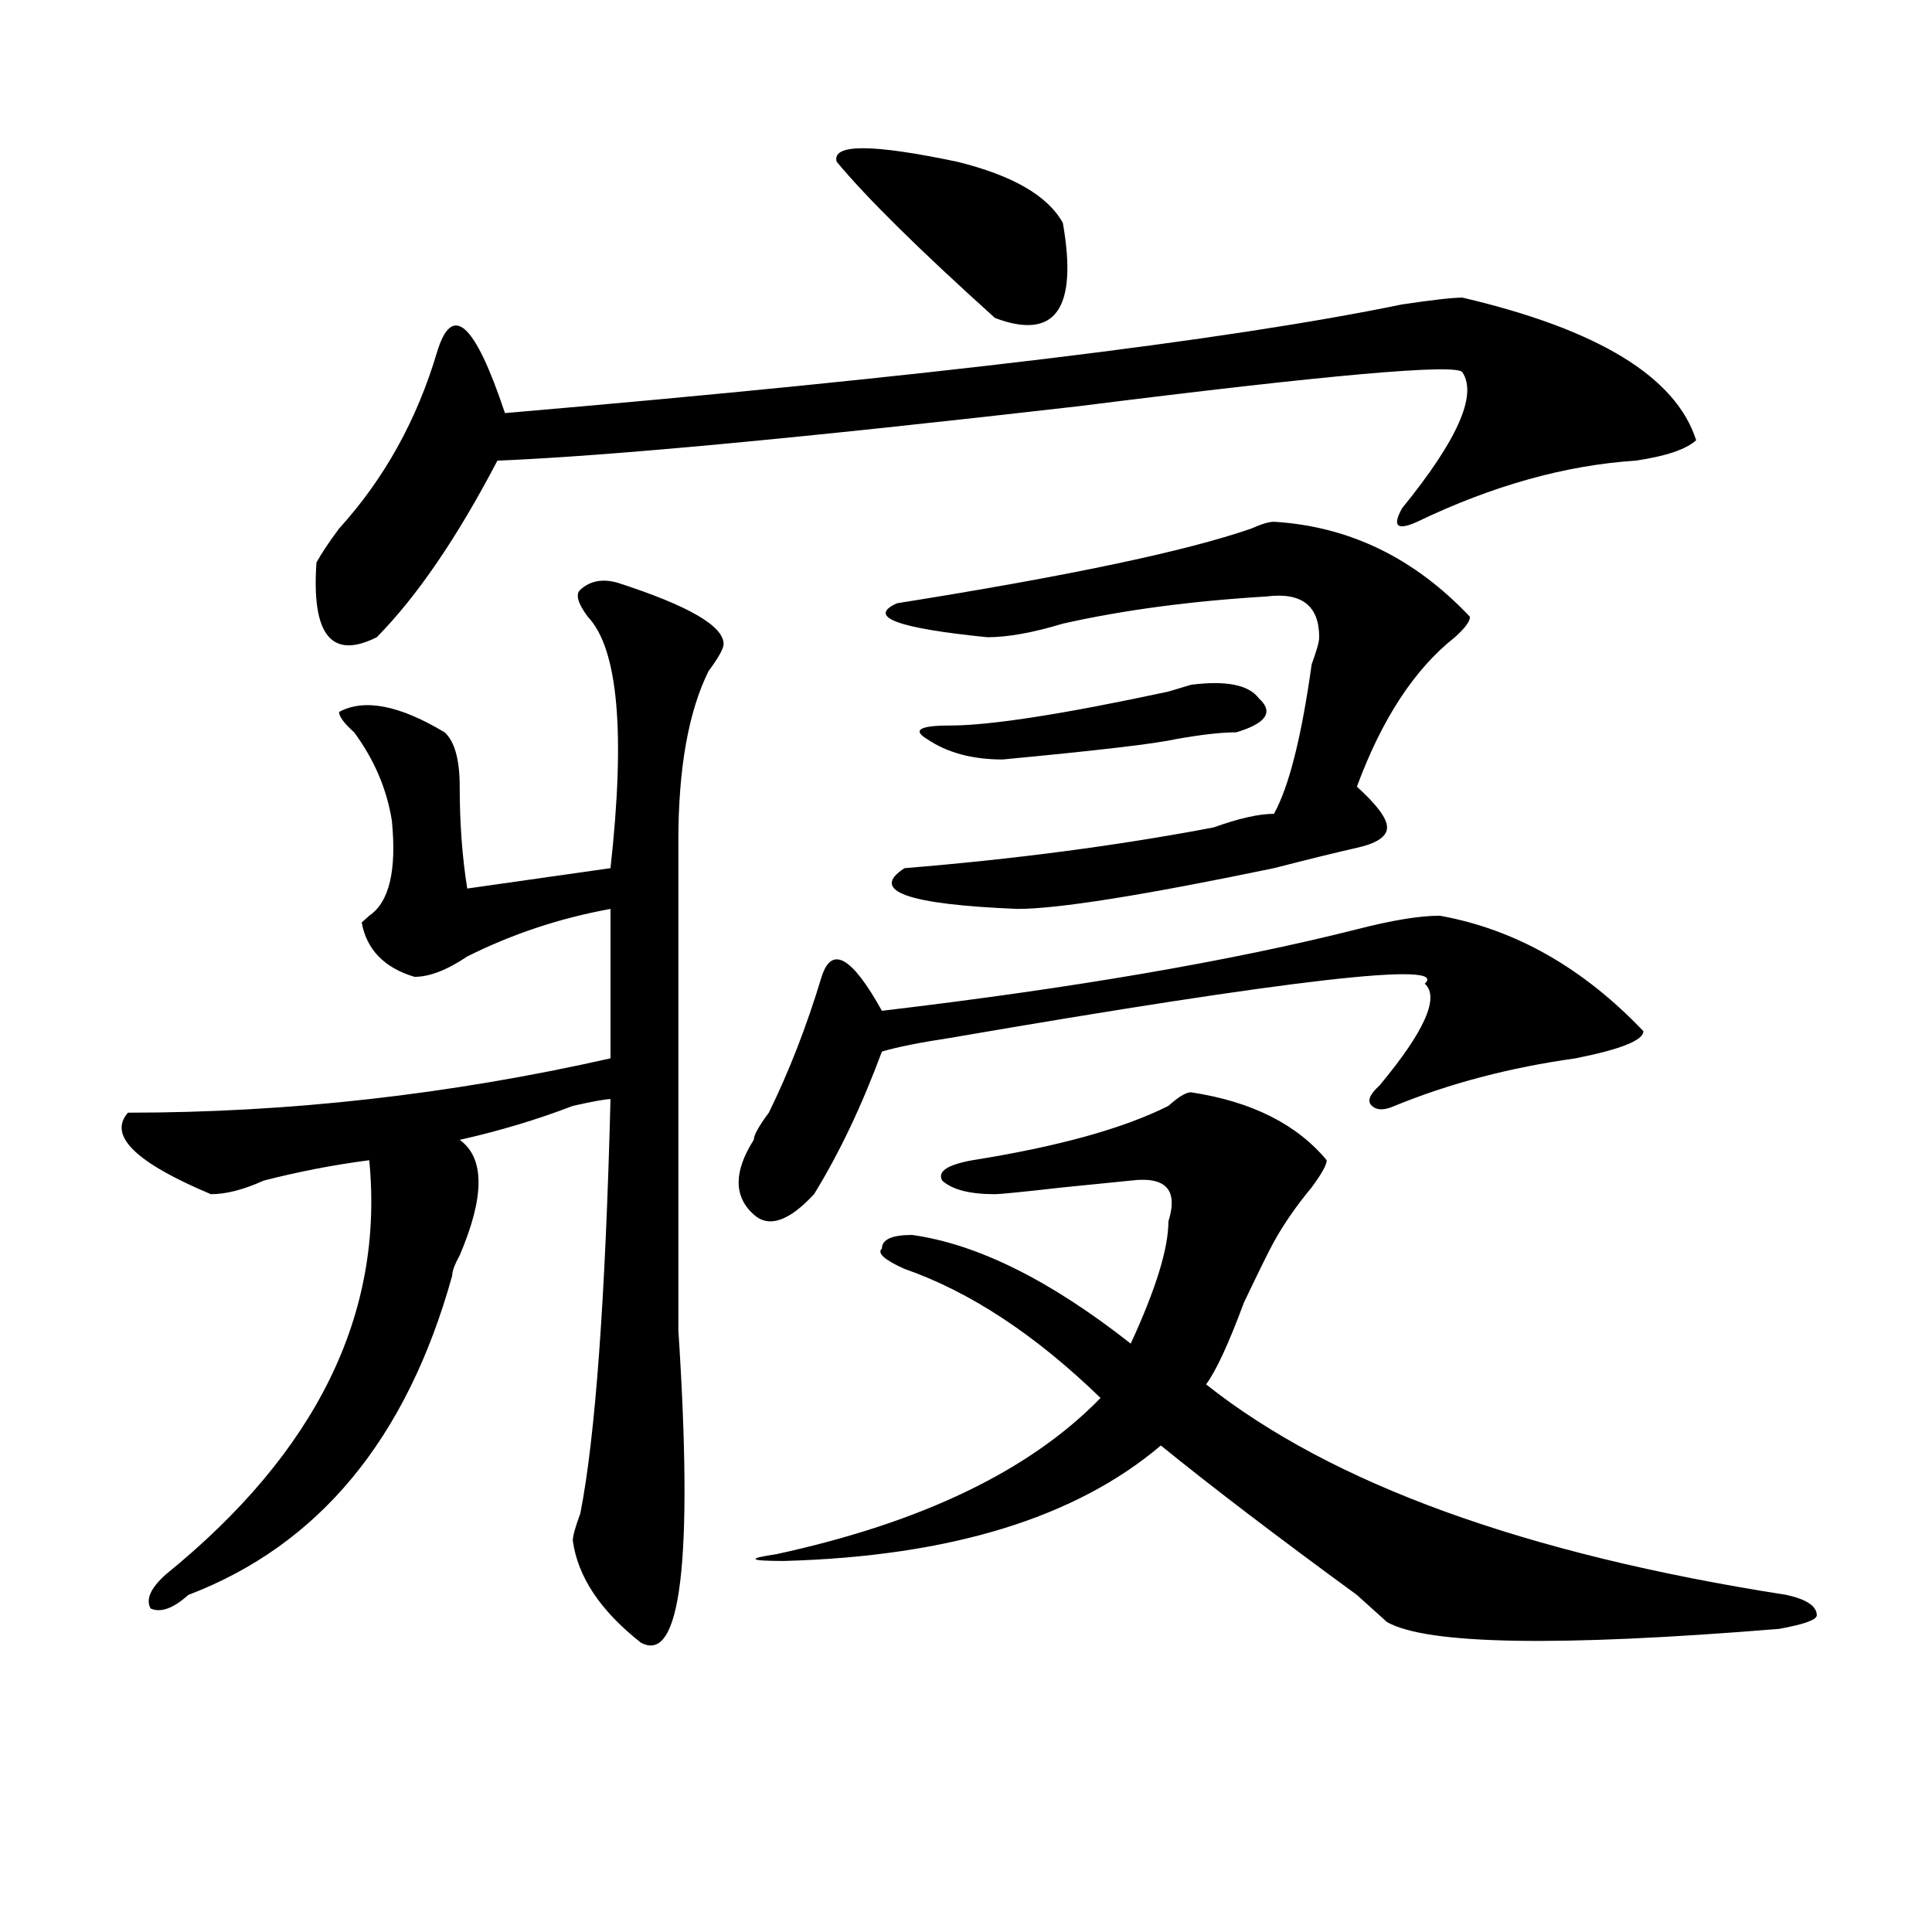 <?xml version="1.0" encoding="utf-8"?>
<!-- Generator: Adobe Illustrator 16.0.0, SVG Export Plug-In . SVG Version: 6.00 Build 0)  -->
<!DOCTYPE svg PUBLIC "-//W3C//DTD SVG 1.1//EN" "http://www.w3.org/Graphics/SVG/1.1/DTD/svg11.dtd">
<svg version="1.1" id="图层_1" xmlns="http://www.w3.org/2000/svg" xmlns:xlink="http://www.w3.org/1999/xlink" x="0px" y="0px"
	 width="1000px" height="1000px" viewBox="0 0 1000 1000" enable-background="new 0 0 1000 1000" xml:space="preserve">
<path d="M319.895,301.703c36.401,11.756,54.633,22.303,54.633,31.641c0,2.362-2.622,7.031-7.805,14.063
	c-10.427,21.094-15.609,50.428-15.609,87.891c0,110.193,0,194.568,0,253.125c7.805,119.531,1.28,173.419-19.512,161.719
	c-20.853-16.425-32.56-34.003-35.121-52.734c0-2.307,1.28-7.031,3.902-14.063c7.805-39.825,12.987-111.291,15.609-214.453
	c-2.622,0-9.146,1.209-19.512,3.516c-18.231,7.031-37.743,12.909-58.535,17.578c12.987,9.394,12.987,29.334,0,59.766
	c-2.622,4.725-3.902,8.24-3.902,10.547c-23.414,84.375-68.962,139.472-136.582,165.234c-7.805,7.031-14.329,9.338-19.512,7.031
	c-2.622-4.725,0-10.547,7.805-17.578c78.047-63.281,113.168-134.747,105.363-214.453c-18.231,2.362-36.462,5.878-54.633,10.547
	c-10.427,4.725-19.512,7.031-27.316,7.031c-39.023-16.369-53.353-30.432-42.926-42.188c83.229,0,166.46-9.338,249.75-28.125v-77.344
	c-26.036,4.725-50.73,12.909-74.145,24.609c-10.427,7.031-19.512,10.547-27.316,10.547c-15.609-4.669-24.755-14.063-27.316-28.125
	l3.902-3.516c10.366-7.031,14.269-23.4,11.707-49.219c-2.622-16.369-9.146-31.641-19.512-45.703
	c-5.243-4.669-7.805-8.185-7.805-10.547c12.987-7.031,31.219-3.516,54.633,10.547c5.183,4.725,7.805,14.063,7.805,28.125
	c0,18.787,1.28,36.365,3.902,52.734l74.145-10.547c7.805-70.313,3.902-113.653-11.707-130.078c-5.243-7.031-6.524-11.7-3.902-14.063
	C305.565,300.55,312.09,299.396,319.895,301.703z M756.957,154.047c70.242,16.425,110.546,41.034,120.973,73.828
	c-5.243,4.724-15.609,8.239-31.219,10.547c-36.462,2.362-74.145,12.909-113.168,31.641c-10.427,4.725-13.048,2.362-7.805-7.031
	c28.597-35.156,39.023-58.558,31.219-70.313c-2.622-4.669-68.962,1.208-199.02,17.578c-143.106,16.425-243.286,25.817-300.48,28.125
	c-20.853,39.881-41.646,70.313-62.438,91.406c-23.414,11.756-33.841-1.153-31.219-38.672c2.562-4.669,6.464-10.547,11.707-17.578
	c23.414-25.763,40.304-56.25,50.73-91.406c7.805-25.763,19.512-15.216,35.121,31.641c218.531-18.731,373.284-37.464,464.379-56.25
	C741.348,155.255,751.714,154.047,756.957,154.047z M745.25,473.969c39.023,7.031,74.145,26.972,105.363,59.766
	c0,4.725-11.707,9.394-35.121,14.063c-33.841,4.725-65.06,12.909-93.656,24.609c-5.243,2.362-9.146,2.362-11.707,0
	c-2.622-2.307-1.341-5.822,3.902-10.547c23.414-28.125,31.219-45.703,23.414-52.734c12.987-11.7-68.962-2.307-245.848,28.125
	c-15.609,2.362-27.316,4.725-35.121,7.031c-10.427,28.125-22.134,52.734-35.121,73.828c-13.048,14.063-23.414,17.578-31.219,10.547
	c-10.427-9.338-10.427-22.247,0-38.672c0-2.307,2.562-7.031,7.805-14.063c10.366-21.094,19.512-44.494,27.316-70.313
	c5.183-16.369,15.609-10.547,31.219,17.578c98.839-11.7,180.788-25.763,245.848-42.188
	C720.495,476.331,734.823,473.969,745.25,473.969z M616.473,565.375c31.219,4.725,54.633,16.425,70.242,35.156
	c0,2.362-2.622,7.031-7.805,14.063c-7.805,9.394-14.329,18.787-19.512,28.125c-2.622,4.725-7.805,15.271-15.609,31.641
	c-7.805,21.094-14.329,35.156-19.512,42.188c64.999,51.581,165.179,87.891,300.48,108.984c10.366,2.307,15.609,5.822,15.609,10.547
	c0,2.307-6.524,4.669-19.512,7.031c-114.509,9.338-182.13,8.185-202.922-3.516l-15.609-14.063
	c-41.646-30.432-75.485-56.25-101.461-77.344c-44.267,37.519-109.266,57.403-195.117,59.766c-18.231,0-19.512-1.209-3.902-3.516
	c75.425-16.369,131.339-43.341,167.801-80.859c-33.841-32.794-67.681-55.041-101.461-66.797
	c-10.427-4.669-14.329-8.185-11.707-10.547c0-4.669,5.183-7.031,15.609-7.031c33.78,4.725,71.522,23.456,113.168,56.25
	c12.987-28.125,19.512-49.219,19.512-63.281c5.183-16.369-1.341-23.4-19.512-21.094l-35.121,3.516
	c-20.853,2.362-32.56,3.516-35.121,3.516c-13.048,0-22.134-2.307-27.316-7.031c-2.622-4.669,2.562-8.185,15.609-10.547
	c44.206-7.031,78.047-16.369,101.461-28.125C609.948,567.737,613.851,565.375,616.473,565.375z M433.063,83.734
	c-2.622-9.339,18.171-9.339,62.438,0c28.597,7.031,46.828,17.578,54.633,31.641c7.805,44.55-3.902,60.974-35.121,49.219
	C475.988,129.438,448.672,102.521,433.063,83.734z M659.398,270.063c39.023,2.362,72.804,18.787,101.461,49.219
	c0,2.362-2.622,5.878-7.805,10.547c-20.853,16.425-37.743,42.188-50.73,77.344c10.366,9.394,15.609,16.425,15.609,21.094
	c0,4.725-5.243,8.24-15.609,10.547c-10.427,2.362-24.755,5.878-42.926,10.547c-67.681,14.063-111.888,21.094-132.68,21.094
	c-57.255-2.307-76.767-9.338-58.535-21.094c57.194-4.669,110.546-11.7,159.996-21.094c12.987-4.669,23.414-7.031,31.219-7.031
	c7.805-14.063,14.269-39.825,19.512-77.344c2.562-7.031,3.902-11.7,3.902-14.063c0-16.369-9.146-23.4-27.316-21.094
	c-39.023,2.362-74.145,7.031-105.363,14.063c-15.609,4.725-28.657,7.031-39.023,7.031c-46.828-4.669-62.438-10.547-46.828-17.578
	c88.413-14.063,149.569-26.916,183.41-38.672C652.874,271.271,656.776,270.063,659.398,270.063z M651.594,361.469
	c7.805,7.031,3.902,12.909-11.707,17.578c-7.805,0-18.231,1.209-31.219,3.516c-10.427,2.362-40.364,5.878-89.754,10.547
	c-15.609,0-28.657-3.516-39.023-10.547c-7.805-4.669-3.902-7.031,11.707-7.031c20.792,0,58.535-5.822,113.168-17.578l11.707-3.516
	C634.644,352.131,646.351,354.438,651.594,361.469z"/>
</svg>
